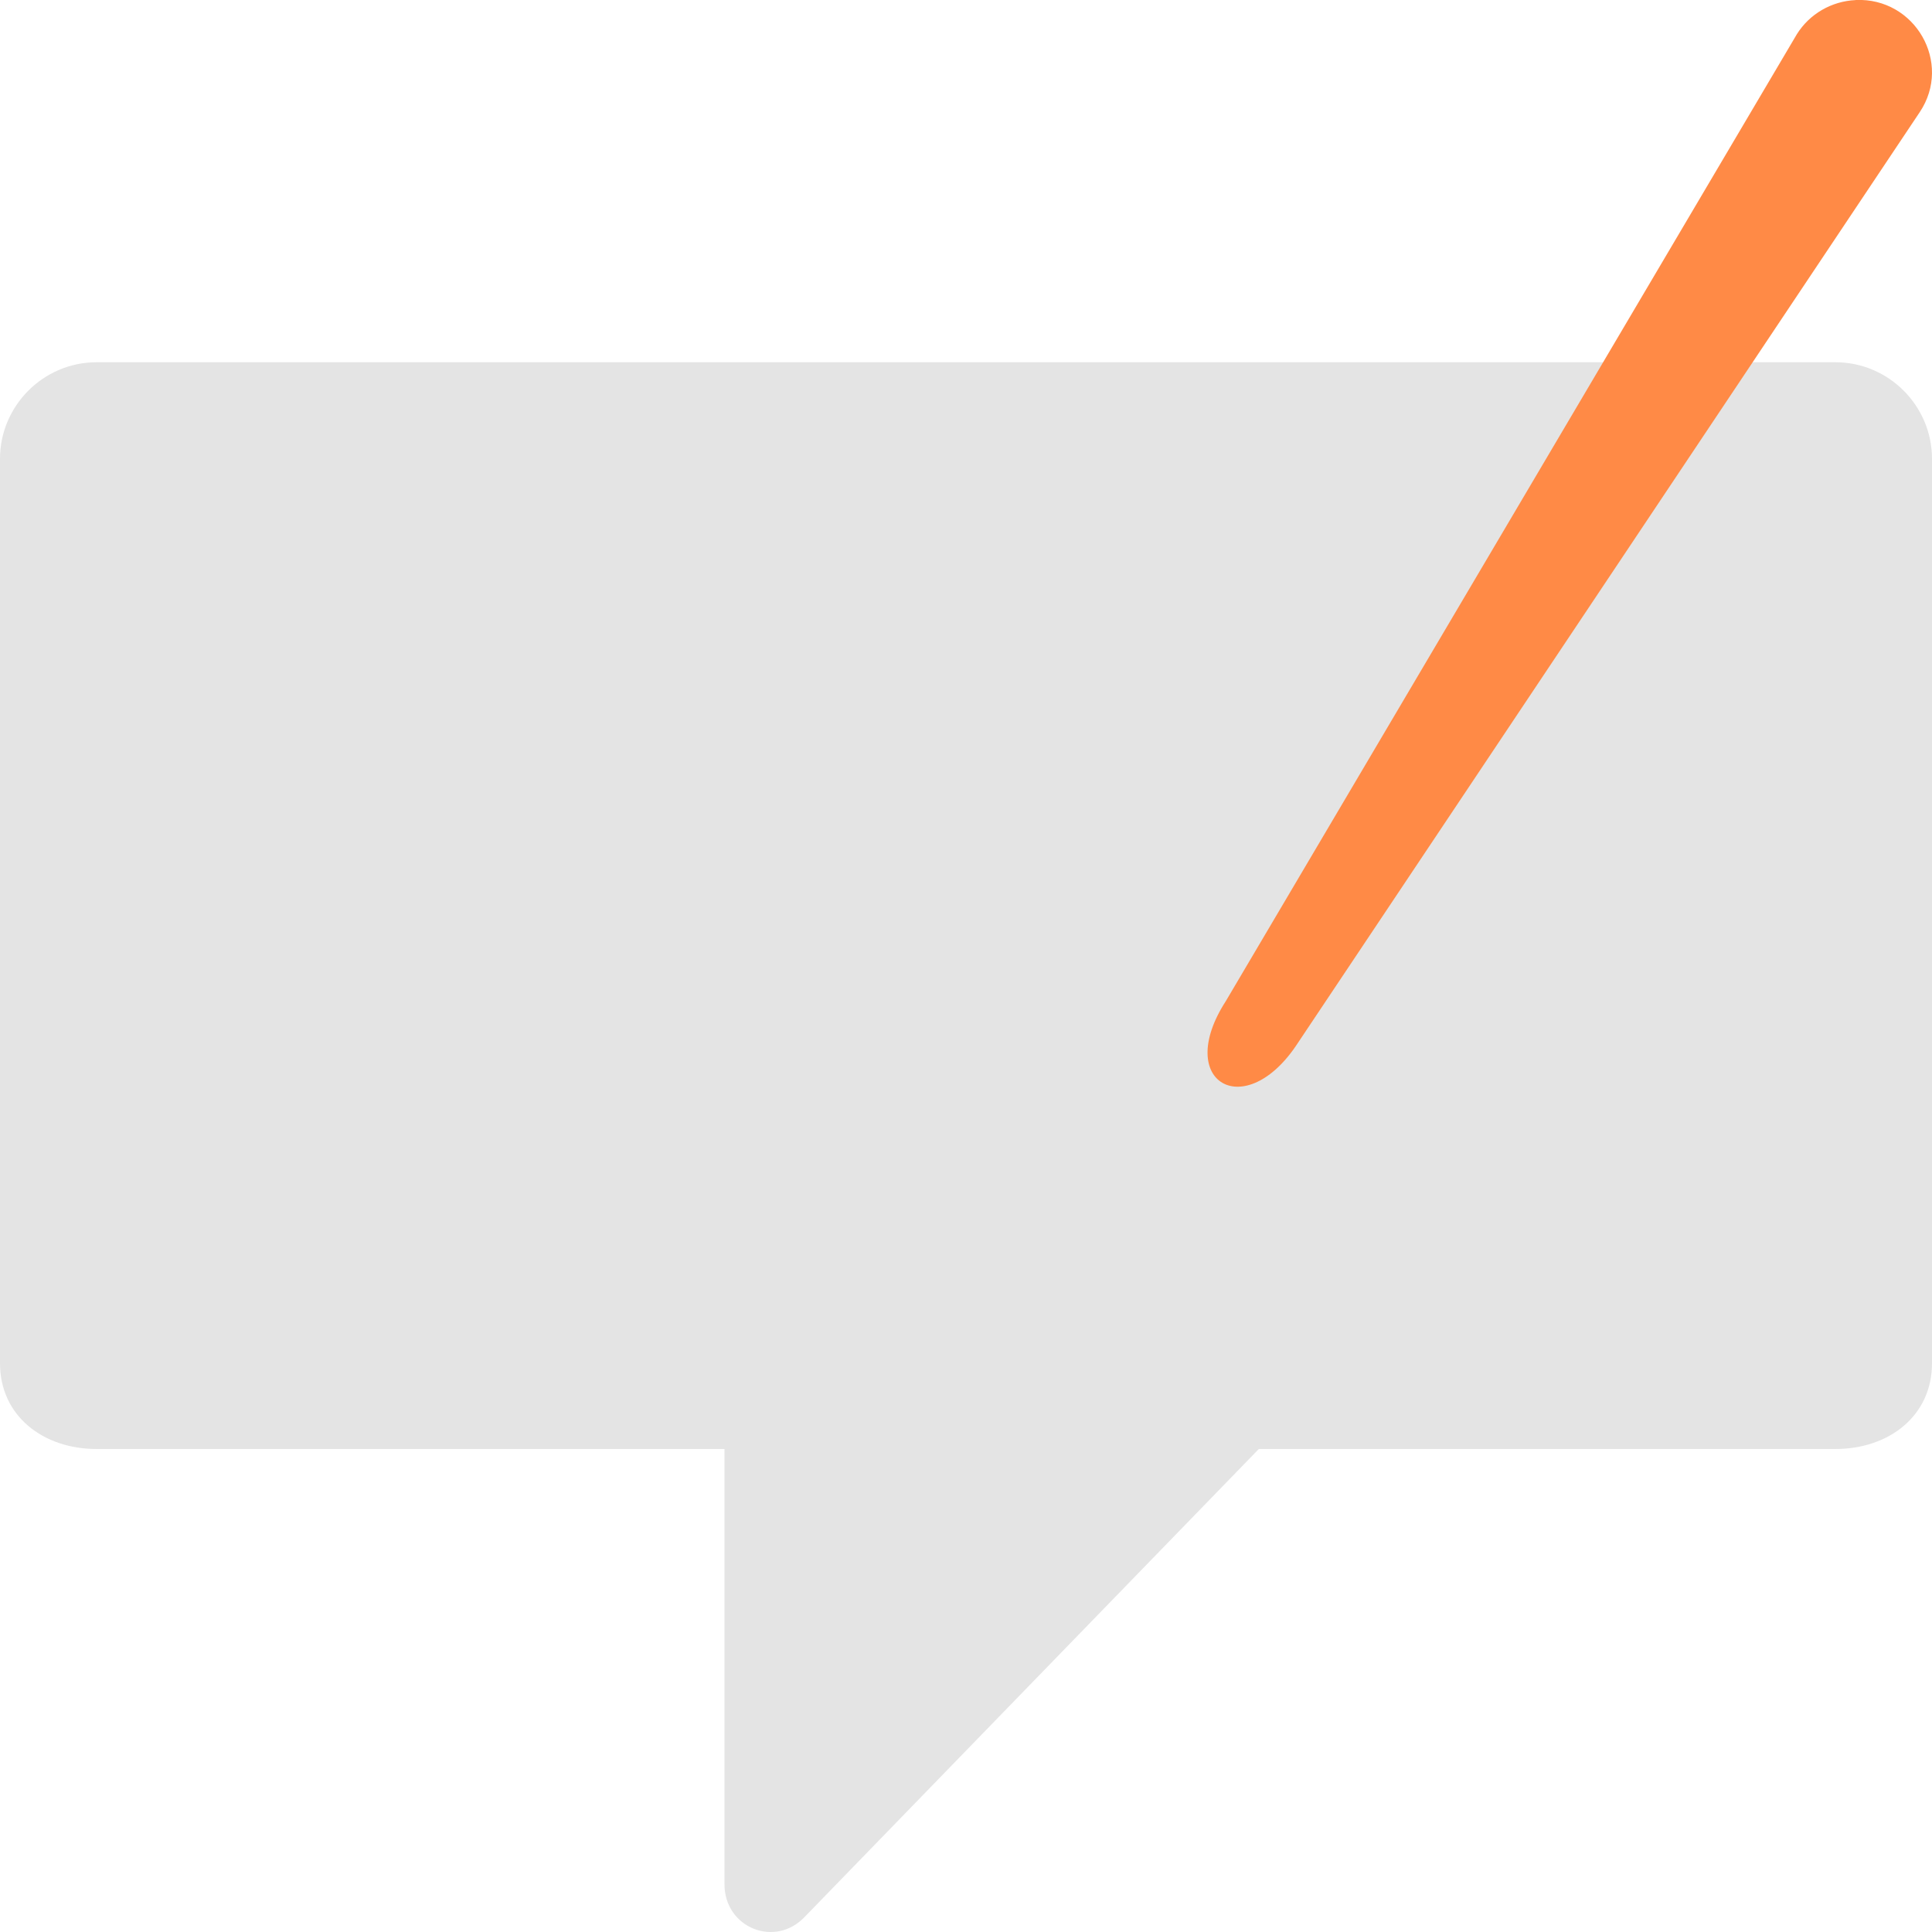 <svg xmlns="http://www.w3.org/2000/svg" width="16" height="16" version="1.1">
 <path style="fill:#e4e4e4" d="m 0.8,3 c -0.443,0 -0.8,0.363 -0.8,0.799 V 11.29 C 0,11.726 0.357,12 0.8,12 H 6 v 3.606 c 4e-4,0.359 0.42,0.53 0.667,0.266 L 10.425,12 H 15.2 C 15.643,12 16,11.726 16,11.29 V 3.799 C 16,3.363 15.643,3 15.2,3 Z"/>
 <path style="fill:#ff8a46" d="M 15.367,6.5544533e-4 C 15.168,0.01 14.986,0.115 14.881,0.283 L 10.151,8.292 c -0.434,0.673 0.164,1.016 0.599,0.343 l 5.149,-7.707 c 0.272,-0.408 -0.039,-0.95 -0.532,-0.928 z"/>
</svg>
